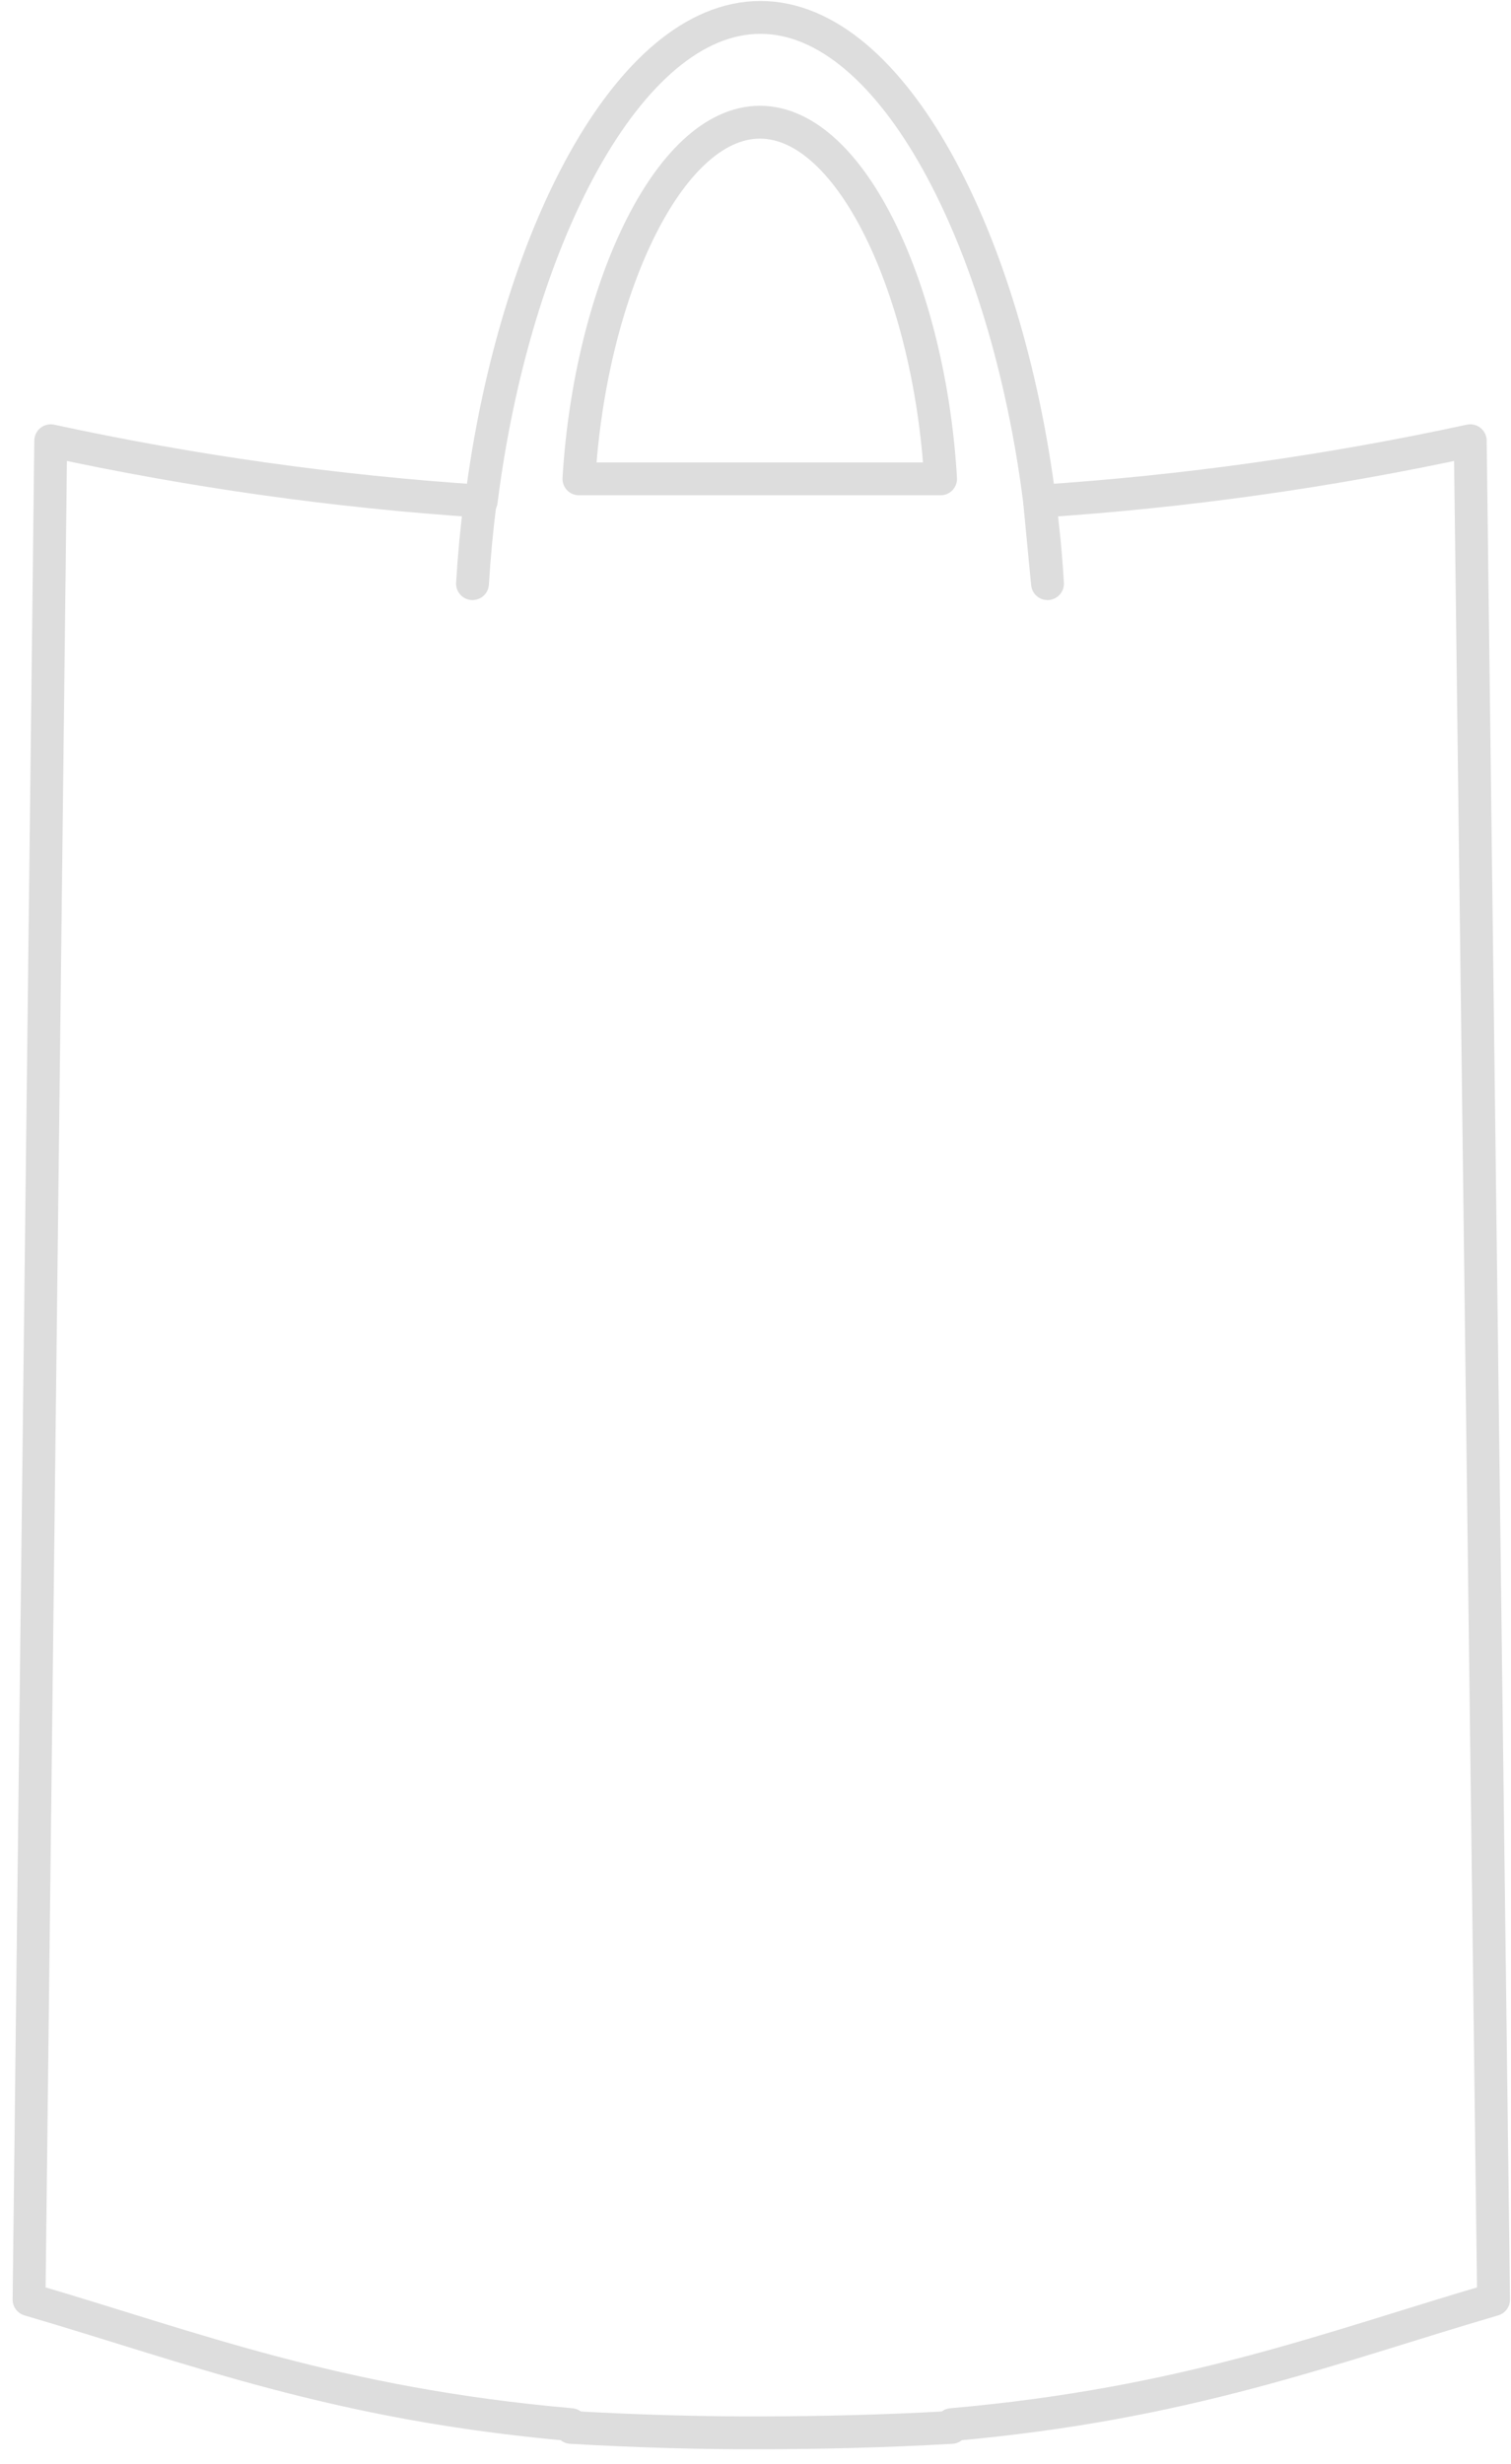 <?xml version="1.0" encoding="UTF-8"?> <svg xmlns="http://www.w3.org/2000/svg" width="92" height="150" viewBox="0 0 92 150" fill="none"> <path d="M29.239 30.53C29.029 32.18 28.869 33.86 28.769 35.53M63.779 35.53C63.678 33.84 63.519 32.16 63.298 30.53L63.779 35.53Z" stroke="#DDDDDD" stroke-width="2" stroke-linecap="round" stroke-linejoin="round"></path> <path d="M89.519 26.83C80.881 28.703 72.117 29.933 63.298 30.51C61.298 14.68 54.358 1.06 46.298 1.06C38.239 1.06 31.299 14.68 29.299 30.51C20.483 29.932 11.722 28.702 3.089 26.83L1.769 139.99C11.769 142.92 20.409 146.34 34.769 147.6V147.77C38.969 148.01 42.769 148.11 46.349 148.1C49.929 148.09 53.729 148.01 57.939 147.77V147.6C72.279 146.34 80.939 142.92 90.939 139.99L89.519 26.83ZM46.269 7.44C51.898 7.44 56.618 17.9 57.269 29.15H35.249C35.919 17.9 40.648 7.44 46.269 7.44V7.44Z" stroke="#DDDDDD" stroke-width="2" stroke-linecap="round" stroke-linejoin="round"></path> </svg> 